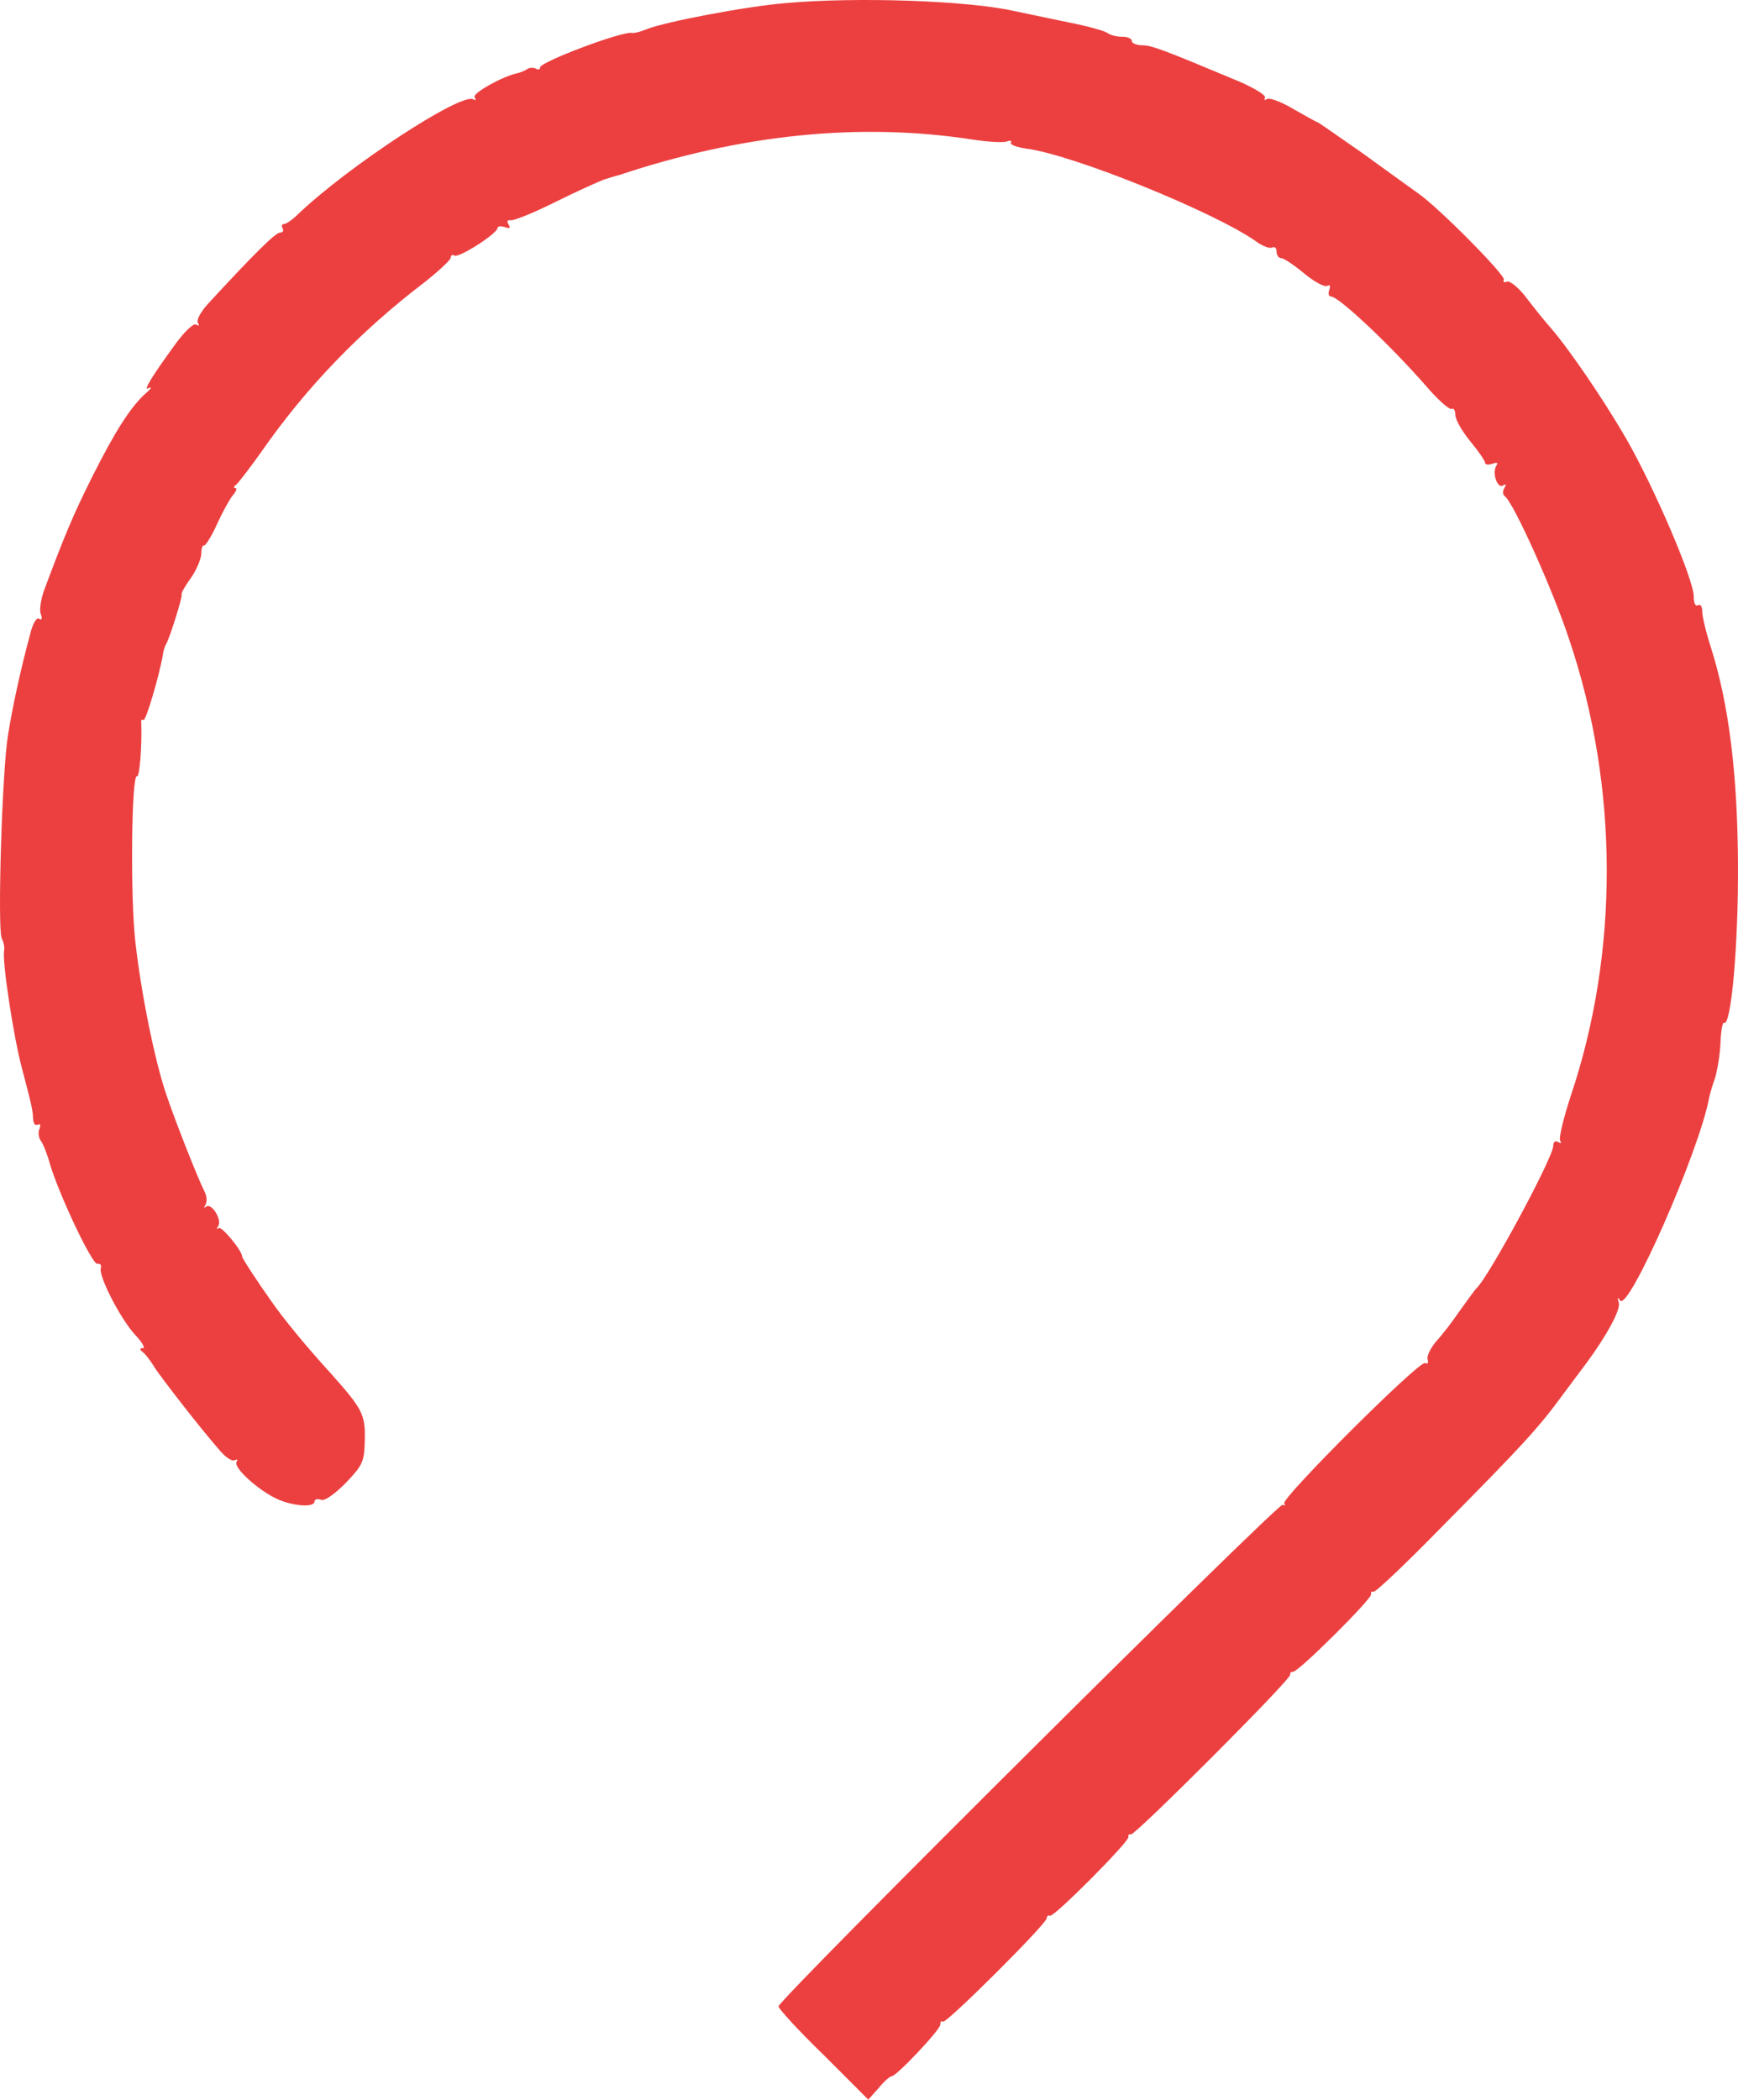 <?xml version="1.0" encoding="UTF-8"?> <svg xmlns="http://www.w3.org/2000/svg" viewBox="0 0 99.388 120.041" fill="none"><path d="M44.908 0.179C42.596 0.373 38.044 1.25 36.997 1.663C36.656 1.809 36.267 1.907 36.145 1.882C35.61 1.761 30.887 3.538 30.887 3.854C30.887 3.976 30.79 4 30.644 3.927C30.522 3.854 30.254 3.854 30.108 3.976C29.938 4.073 29.695 4.171 29.548 4.195C28.745 4.365 26.992 5.339 27.138 5.558C27.236 5.704 27.212 5.753 27.066 5.68C26.384 5.266 19.884 9.526 17.036 12.252C16.72 12.569 16.355 12.812 16.233 12.812C16.111 12.812 16.087 12.91 16.16 13.056C16.233 13.177 16.184 13.299 16.014 13.299C15.746 13.299 14.48 14.565 11.876 17.389C11.486 17.827 11.219 18.289 11.316 18.46C11.413 18.63 11.389 18.654 11.219 18.557C11.072 18.46 10.561 18.947 10.026 19.677C8.59 21.649 8.151 22.403 8.517 22.184C8.711 22.087 8.638 22.233 8.346 22.476C7.47 23.255 6.593 24.643 5.303 27.199C4.184 29.438 3.721 30.534 2.504 33.795C2.334 34.307 2.236 34.891 2.334 35.11C2.431 35.378 2.382 35.475 2.236 35.378C2.09 35.281 1.871 35.646 1.725 36.254C1.189 38.226 0.703 40.465 0.459 42.023C0.118 44.044 -0.149 53.026 0.094 53.635C0.216 53.878 0.264 54.17 0.24 54.316C0.094 54.828 0.776 59.282 1.238 61.011C1.822 63.226 1.871 63.445 1.895 64.005C1.92 64.248 2.017 64.37 2.163 64.297C2.309 64.224 2.334 64.321 2.26 64.54C2.163 64.735 2.212 65.051 2.334 65.222C2.455 65.368 2.699 65.976 2.845 66.512C3.356 68.264 5.279 72.33 5.571 72.257C5.741 72.232 5.815 72.33 5.766 72.5C5.62 72.938 6.886 75.397 7.713 76.298C8.127 76.736 8.322 77.076 8.176 77.076C7.981 77.076 7.981 77.15 8.127 77.271C8.273 77.369 8.59 77.758 8.833 78.172C9.32 78.902 11.511 81.726 12.606 82.967C12.922 83.332 13.288 83.576 13.434 83.479C13.58 83.406 13.604 83.454 13.531 83.576C13.312 83.917 14.894 85.304 15.941 85.742C16.89 86.132 17.986 86.181 17.986 85.84C17.986 85.718 18.156 85.669 18.351 85.742C18.546 85.84 19.105 85.45 19.763 84.793C20.736 83.771 20.834 83.576 20.858 82.383C20.907 80.874 20.736 80.558 18.911 78.513C17.45 76.906 16.209 75.397 15.503 74.375C14.773 73.352 13.848 71.94 13.848 71.843C13.848 71.502 12.655 70.066 12.509 70.212C12.387 70.309 12.387 70.236 12.484 70.09C12.703 69.701 12.071 68.727 11.778 68.995C11.657 69.092 11.657 69.044 11.754 68.873C11.851 68.703 11.827 68.386 11.705 68.143C11.34 67.437 10.05 64.175 9.515 62.593C8.857 60.67 8.078 56.848 7.738 53.829C7.445 51.249 7.518 44.19 7.835 44.385C7.981 44.457 8.127 42.608 8.078 41.342C8.054 41.171 8.127 41.074 8.2 41.171C8.322 41.293 9.125 38.591 9.32 37.398C9.344 37.179 9.442 36.911 9.515 36.79C9.734 36.4 10.44 34.112 10.391 33.99C10.342 33.917 10.586 33.504 10.902 33.065C11.219 32.627 11.486 31.994 11.511 31.678C11.511 31.361 11.584 31.142 11.657 31.191C11.73 31.24 12.071 30.704 12.387 30.022C12.703 29.316 13.117 28.562 13.312 28.318C13.507 28.099 13.58 27.905 13.458 27.905C13.336 27.905 13.361 27.807 13.507 27.71C13.628 27.612 14.286 26.761 14.943 25.835C17.499 22.16 20.59 18.947 24.266 16.147C25.094 15.49 25.775 14.857 25.775 14.735C25.775 14.589 25.873 14.541 25.994 14.614C26.238 14.76 28.453 13.348 28.453 13.031C28.453 12.934 28.624 12.91 28.867 12.983C29.135 13.08 29.208 13.056 29.086 12.837C28.964 12.642 29.013 12.569 29.208 12.593C29.402 12.618 30.546 12.155 31.763 11.546C32.981 10.938 34.246 10.378 34.563 10.256C34.879 10.159 35.269 10.037 35.391 10.013C42.401 7.676 49.144 6.994 55.546 7.968C56.447 8.114 57.372 8.163 57.567 8.09C57.761 8.017 57.883 8.041 57.81 8.163C57.737 8.26 58.151 8.431 58.735 8.504C61.437 8.869 69.446 12.131 71.807 13.786C72.196 14.078 72.61 14.224 72.756 14.151C72.878 14.078 73 14.175 73 14.37C73 14.589 73.121 14.76 73.268 14.76C73.414 14.76 73.998 15.149 74.582 15.636C75.166 16.123 75.775 16.439 75.897 16.342C76.067 16.269 76.091 16.342 76.018 16.561C75.945 16.78 75.97 16.951 76.116 16.951C76.554 16.951 79.524 19.75 81.544 22.062C82.226 22.866 82.907 23.45 83.005 23.377C83.126 23.304 83.224 23.474 83.224 23.718C83.224 23.985 83.613 24.667 84.076 25.227C84.538 25.787 84.928 26.347 84.928 26.468C84.928 26.566 85.098 26.59 85.341 26.517C85.609 26.42 85.682 26.444 85.561 26.639C85.317 27.053 85.634 27.953 85.95 27.758C86.121 27.637 86.145 27.71 86.023 27.905C85.926 28.075 85.926 28.27 86.047 28.367C86.534 28.684 88.822 33.771 89.747 36.595C92.571 44.969 92.595 54.438 89.82 62.666C89.407 63.932 89.139 65.051 89.212 65.197C89.309 65.368 89.26 65.392 89.115 65.295C88.944 65.197 88.822 65.27 88.822 65.514C88.822 66.171 85.098 73.084 84.416 73.669C84.344 73.741 83.954 74.277 83.516 74.886C83.102 75.494 82.493 76.298 82.128 76.687C81.787 77.101 81.568 77.563 81.641 77.734C81.69 77.929 81.641 78.001 81.495 77.929C81.203 77.734 73.195 85.718 73.438 85.961C73.535 86.059 73.487 86.083 73.341 86.035C73.048 85.961 44.519 114.321 44.519 114.71C44.519 114.832 45.663 116.098 47.099 117.485L49.655 120.041L50.24 119.384C50.556 118.994 50.897 118.702 50.994 118.702C51.262 118.702 53.769 116.049 53.769 115.757C53.769 115.586 53.818 115.513 53.915 115.586C54.061 115.757 59.855 109.988 59.855 109.671C59.855 109.549 59.952 109.476 60.05 109.525C60.293 109.598 64.602 105.265 64.529 105.022C64.504 104.9 64.553 104.851 64.675 104.876C64.894 104.949 73.852 95.991 73.779 95.747C73.754 95.65 73.827 95.577 73.949 95.577C74.266 95.577 78.501 91.366 78.404 91.146C78.379 91.025 78.428 90.976 78.55 91C78.647 91.049 80.375 89.418 82.372 87.373C87.094 82.602 87.946 81.677 89.358 79.754C90.015 78.878 90.624 78.05 90.721 77.929C91.89 76.346 92.693 74.861 92.571 74.472C92.474 74.18 92.498 74.131 92.644 74.35C93.131 75.007 97.172 65.806 97.732 62.788C97.756 62.641 97.902 62.106 98.073 61.643C98.219 61.156 98.365 60.231 98.389 59.574C98.413 58.917 98.511 58.43 98.584 58.479C98.998 58.722 99.411 54 99.387 49.448C99.363 44.287 98.876 40.271 97.829 36.984C97.561 36.157 97.342 35.232 97.342 34.964C97.342 34.672 97.245 34.526 97.099 34.599C96.953 34.696 96.855 34.477 96.855 34.088C96.855 33.138 94.616 27.905 93.009 25.105C91.646 22.744 89.601 19.774 88.579 18.63C88.384 18.411 87.824 17.729 87.362 17.121C86.899 16.488 86.364 16.05 86.193 16.099C86.023 16.172 85.926 16.123 85.999 16.001C86.145 15.782 82.323 11.912 81.106 11.06C80.668 10.743 79.207 9.696 77.868 8.723C76.505 7.773 75.361 6.97 75.312 6.97C75.264 6.97 74.655 6.629 73.973 6.24C73.292 5.826 72.61 5.583 72.464 5.656C72.318 5.753 72.27 5.729 72.343 5.583C72.415 5.461 71.758 5.047 70.858 4.658C66.5 2.832 65.843 2.588 65.307 2.588C64.991 2.588 64.723 2.467 64.723 2.345C64.723 2.199 64.48 2.102 64.164 2.102C63.847 2.102 63.506 2.004 63.36 1.907C63.239 1.785 62.216 1.493 61.072 1.274C59.928 1.031 58.516 0.738 57.932 0.617C55.279 0.032 48.974 -0.187 44.908 0.179Z" fill="#EC4040"></path></svg> 